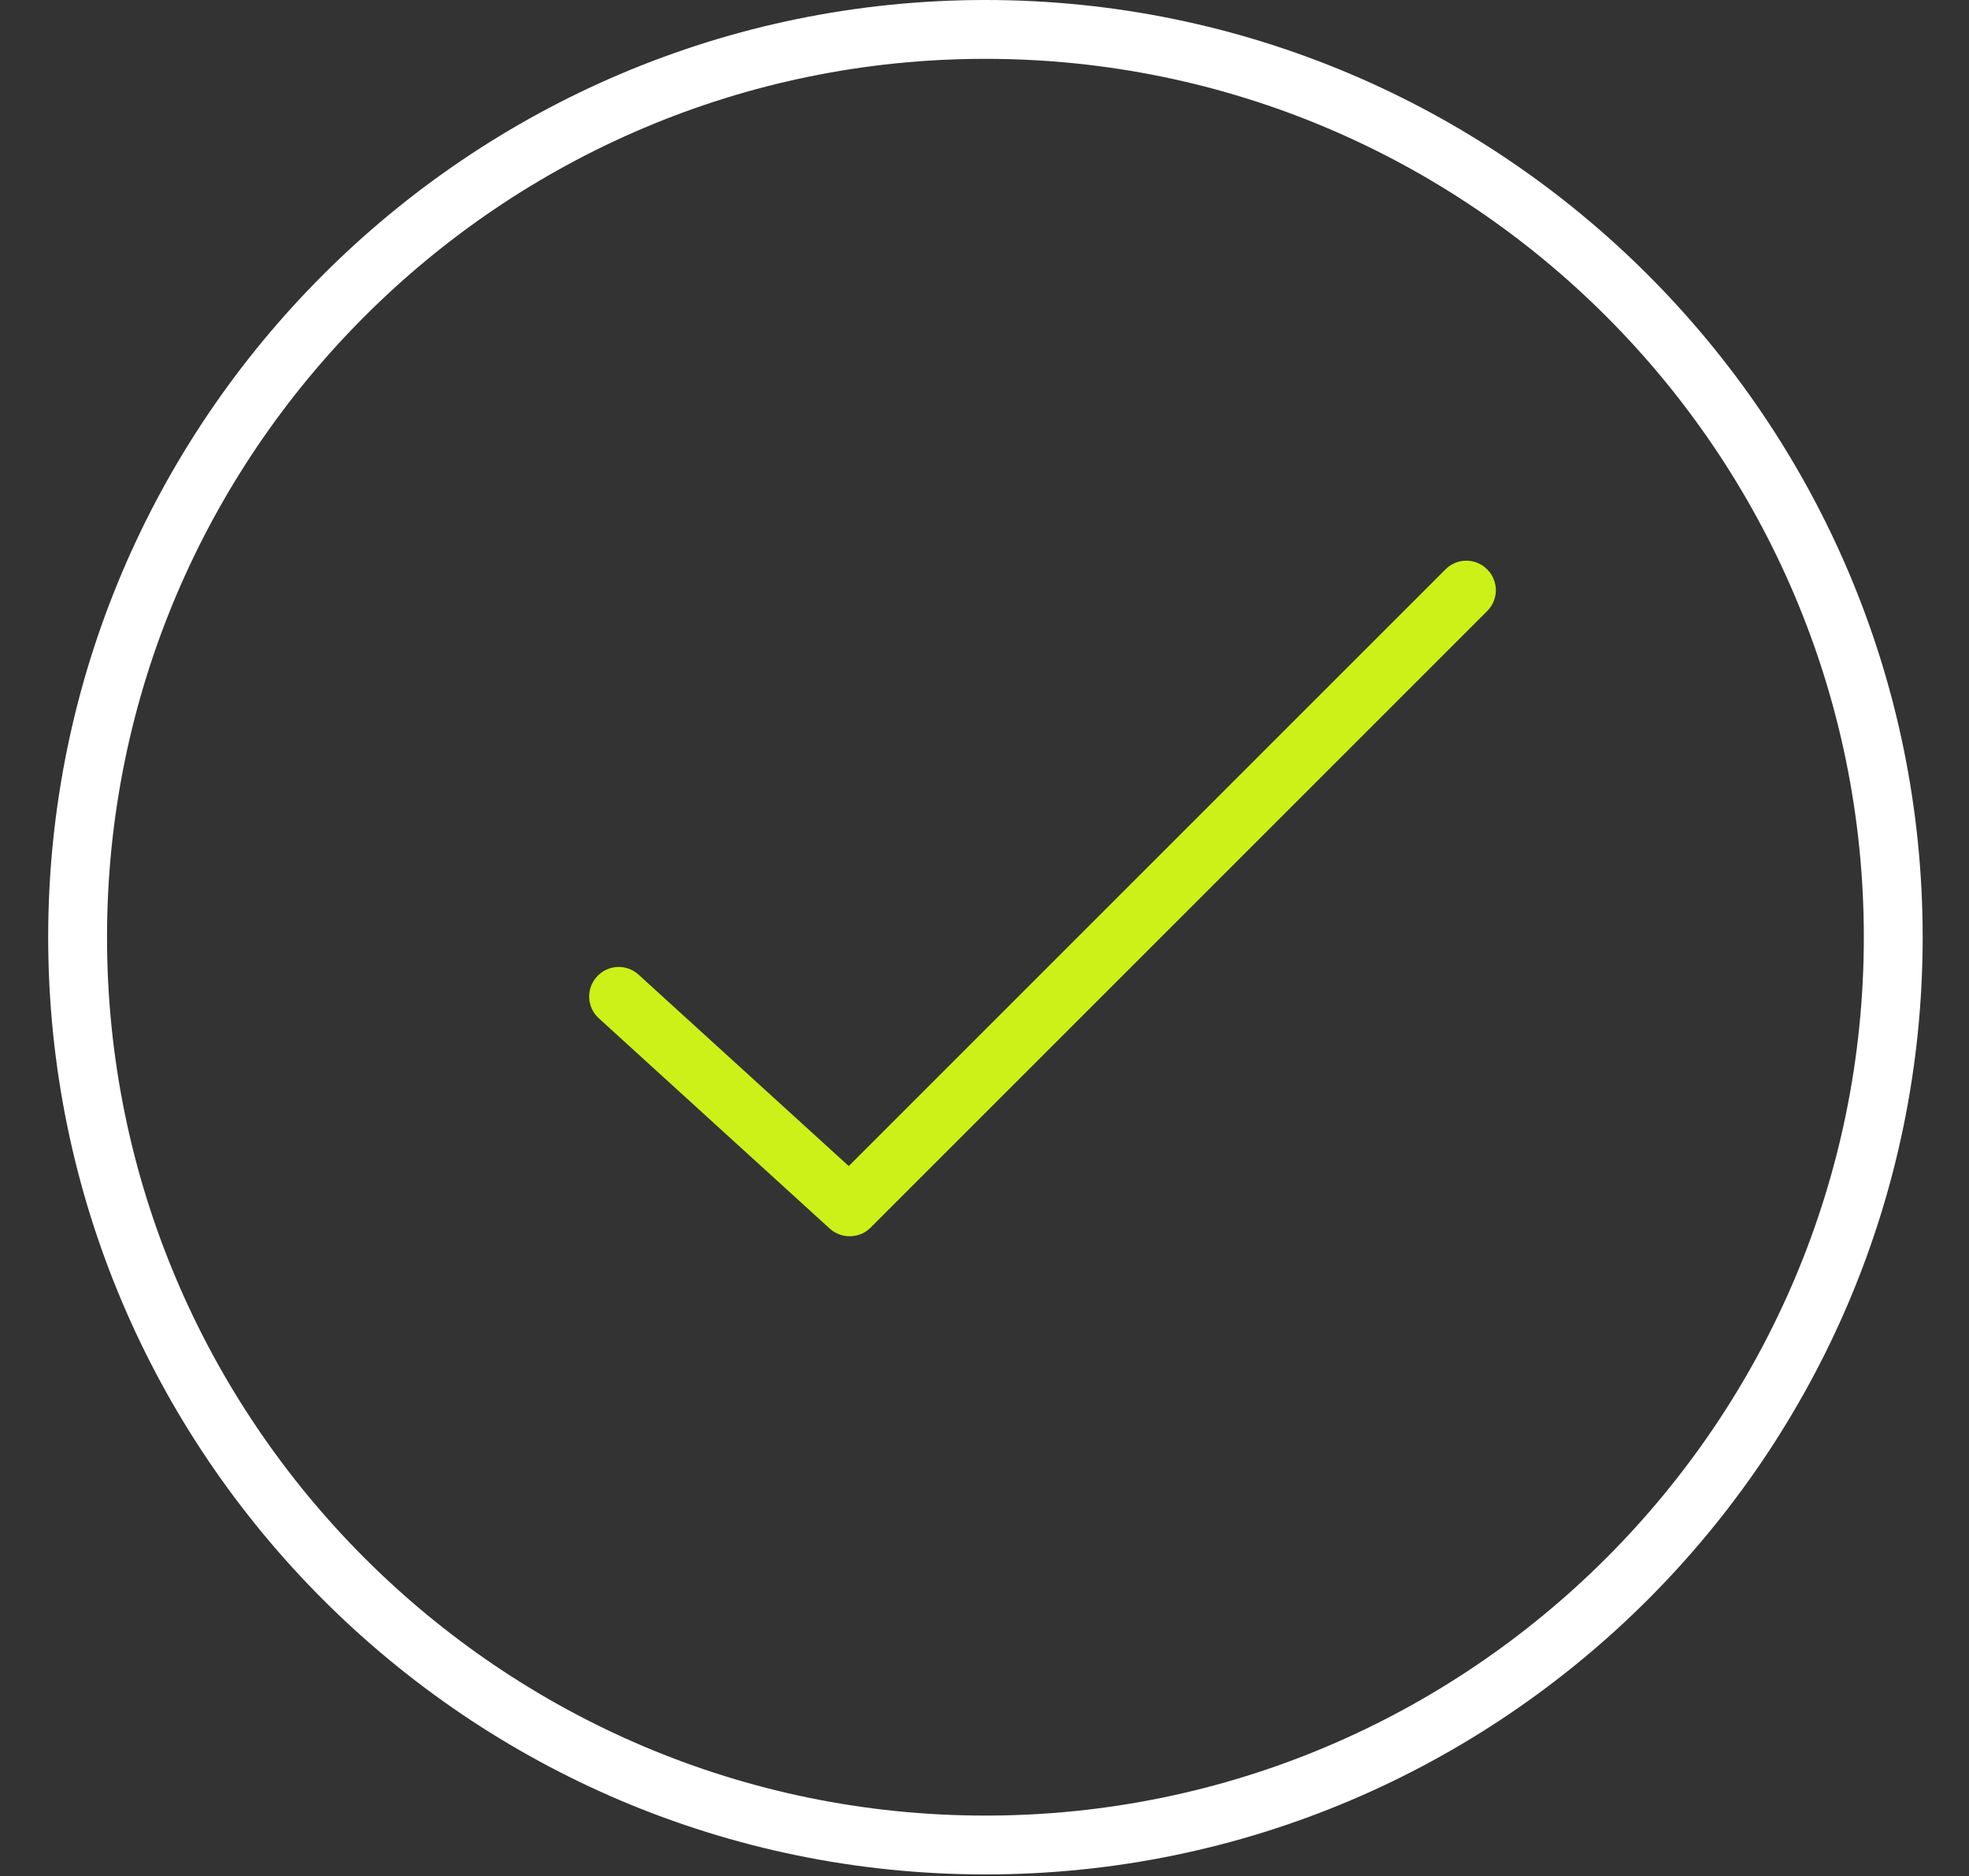 <?xml version="1.0" encoding="UTF-8"?>
<svg xmlns="http://www.w3.org/2000/svg" id="a" viewBox="0 0 85 81">
  <rect x="0" y="0" width="85" height="81" fill="#333333" stroke="none"/>
  <defs>
    <style>.b{fill:#fff;}.c{fill:#cbf119;}</style>
  </defs>
  <path class="b" d="M42.54,80.92C20.23,80.92,2.08,62.77,2.08,40.46S20.23,0,42.54,0s40.46,18.15,40.46,40.46-18.15,40.46-40.46,40.46Zm0-78.38C21.63,2.54,4.62,19.55,4.62,40.46s17.01,37.92,37.92,37.92,37.92-17.01,37.92-37.92S63.45,2.54,42.54,2.54Z"></path>
  <path class="c" d="M36.68,53.37c-.31,0-.61-.11-.86-.33l-9.97-9.08c-.52-.47-.56-1.28-.08-1.8,.47-.52,1.28-.56,1.8-.08l9.07,8.26,25.76-25.76c.5-.5,1.3-.5,1.8,0s.5,1.3,0,1.8l-26.62,26.62c-.25,.25-.57,.37-.9,.37Z"></path>
</svg>
